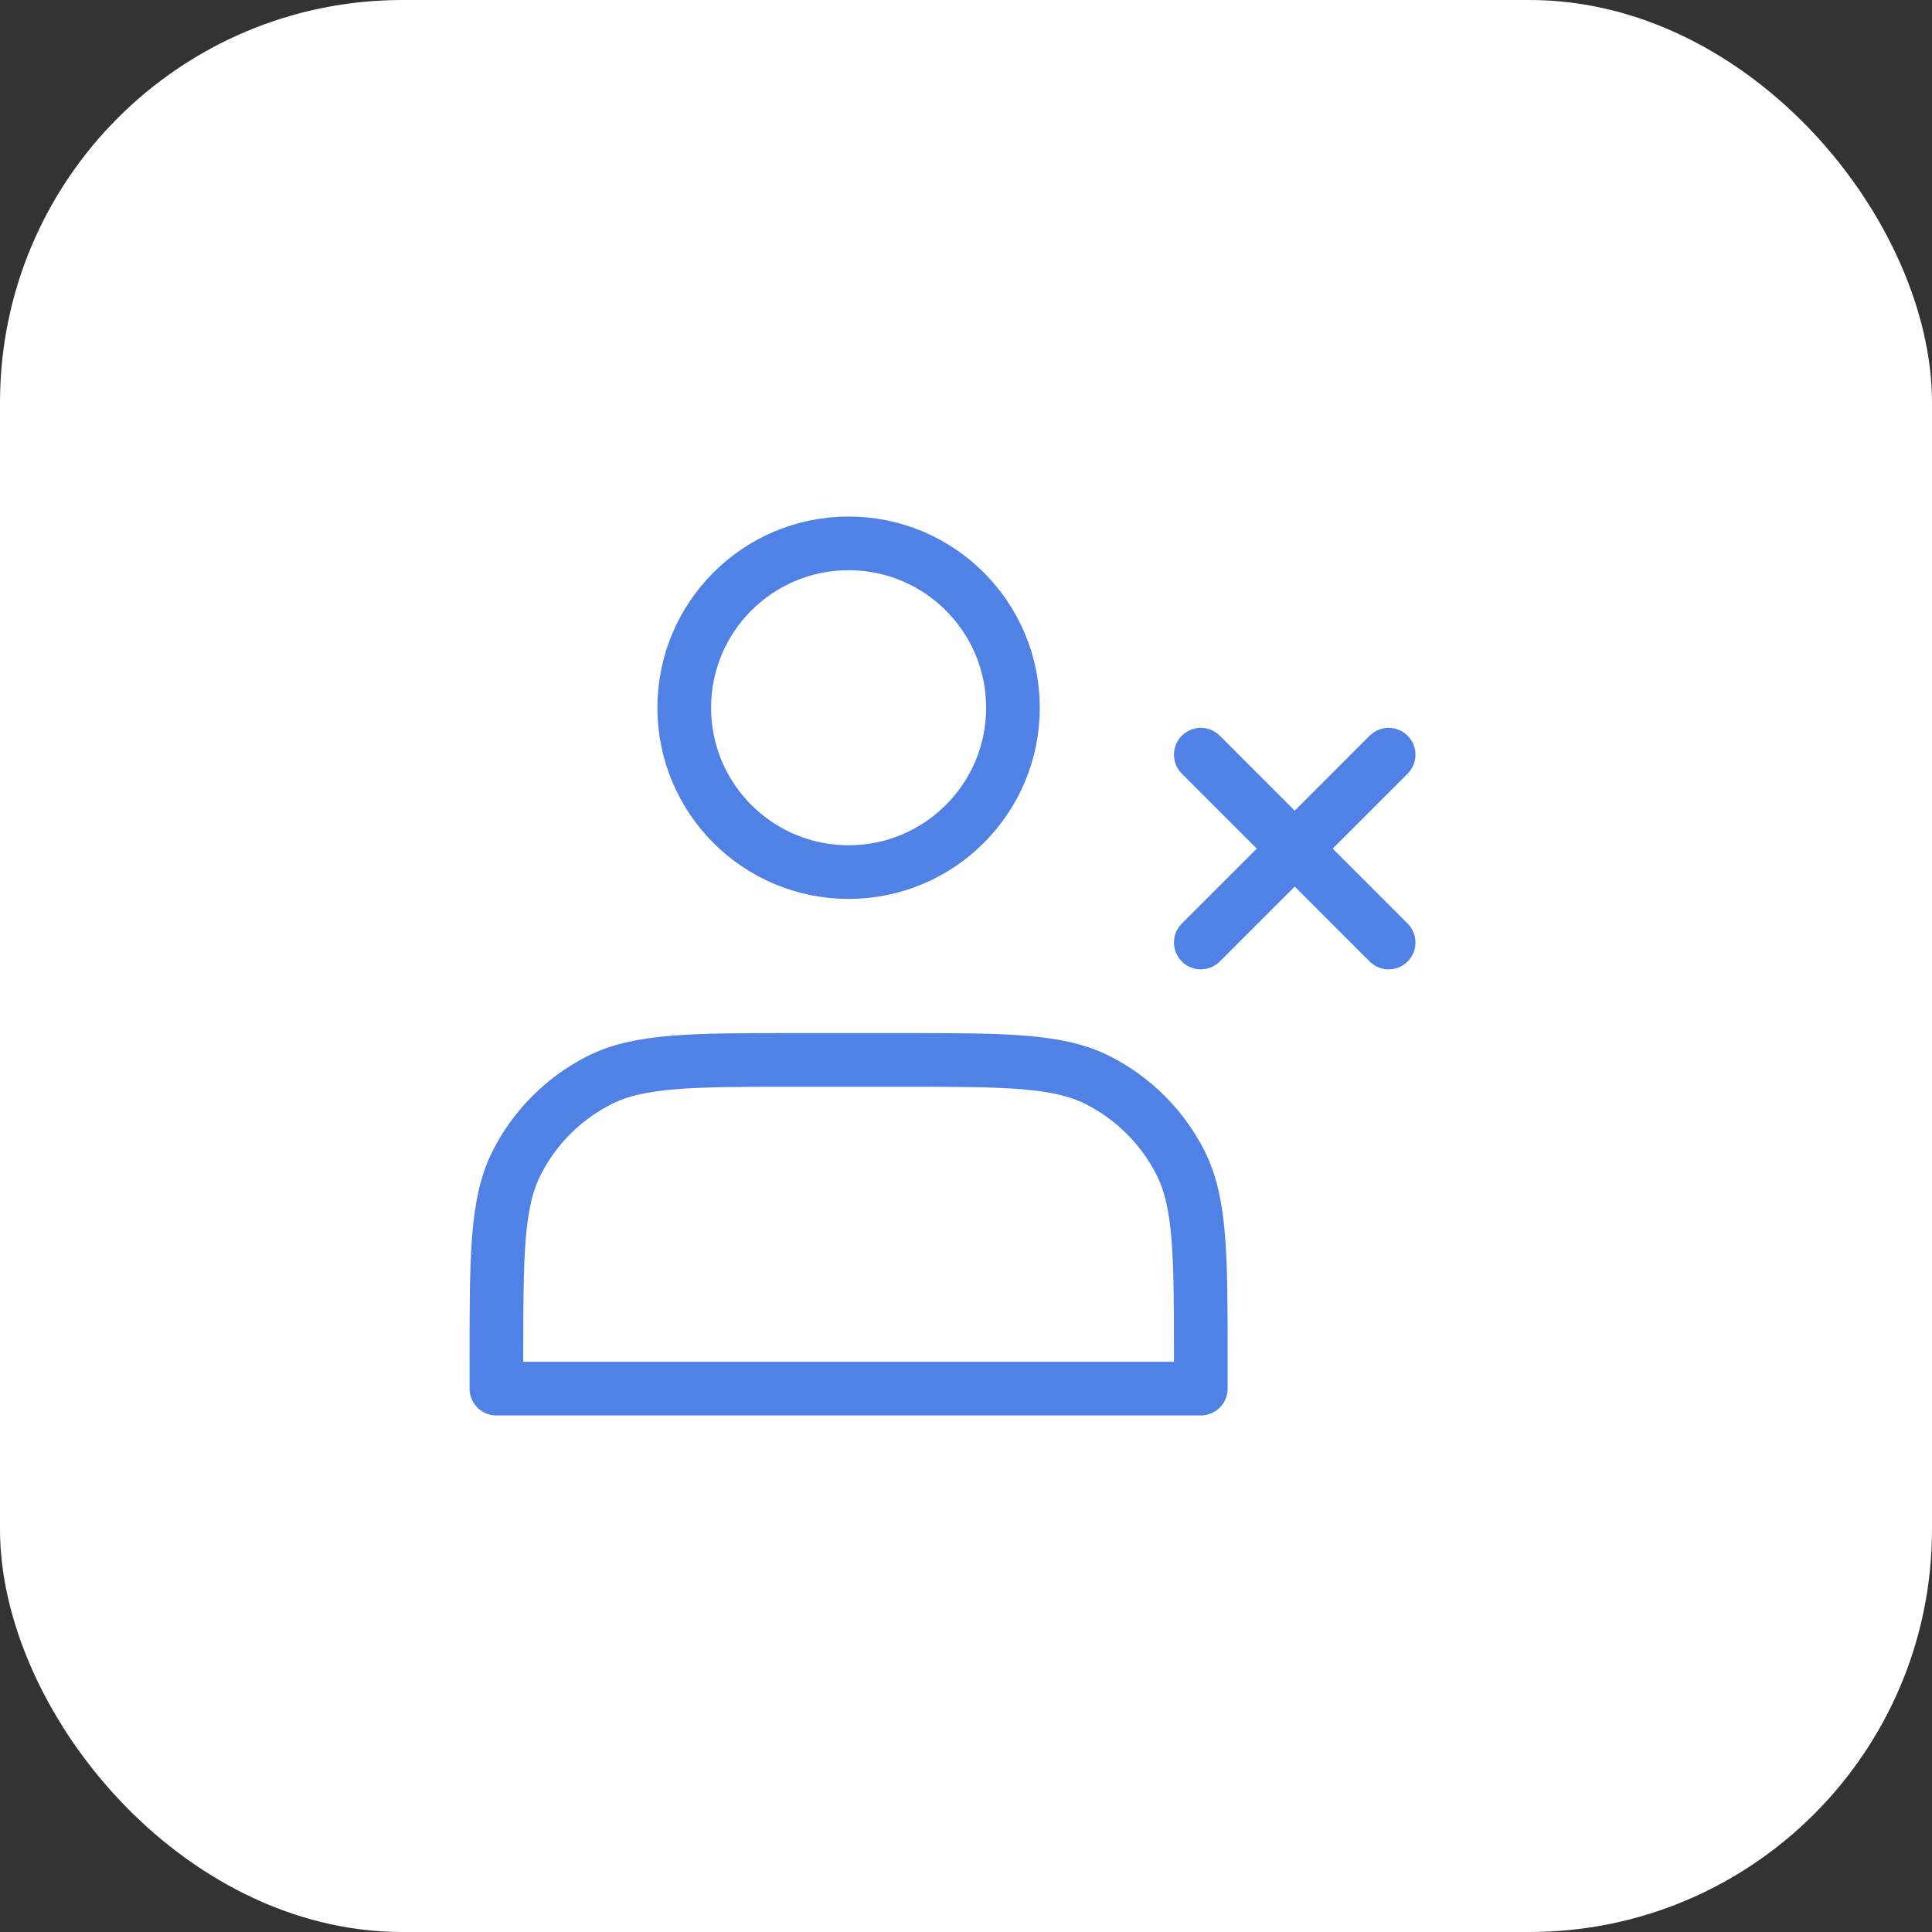 <svg width="72" height="72" viewBox="0 0 72 72" fill="none" xmlns="http://www.w3.org/2000/svg">
<rect x="0" y="0" width="72" height="72" fill="#333333" stroke="none"/>
<rect width="72" height="72" rx="15" fill="white"/>
<path d="M31.625 32.5C35.008 32.5 37.75 29.758 37.75 26.375C37.75 22.992 35.008 20.25 31.625 20.25C28.242 20.25 25.5 22.992 25.5 26.375C25.5 29.758 28.242 32.5 31.625 32.5Z" stroke="#5082E6" stroke-width="2" stroke-linecap="round" stroke-linejoin="round"/>
<path d="M51.75 28.125L44.75 35.125" stroke="#5082E6" stroke-width="2" stroke-linecap="round" stroke-linejoin="round"/>
<path d="M44.75 28.125L51.75 35.125" stroke="#5082E6" stroke-width="2" stroke-linecap="round" stroke-linejoin="round"/>
<path d="M18.5 50.7V51.75H44.75V50.7C44.75 46.78 44.75 44.819 43.987 43.322C43.316 42.005 42.245 40.934 40.928 40.263C39.431 39.5 37.47 39.5 33.55 39.5H29.7C25.78 39.5 23.82 39.5 22.322 40.263C21.005 40.934 19.934 42.005 19.263 43.322C18.5 44.819 18.5 46.78 18.5 50.7Z" stroke="#5082E6" stroke-width="2" stroke-linecap="round" stroke-linejoin="round"/>
</svg>
